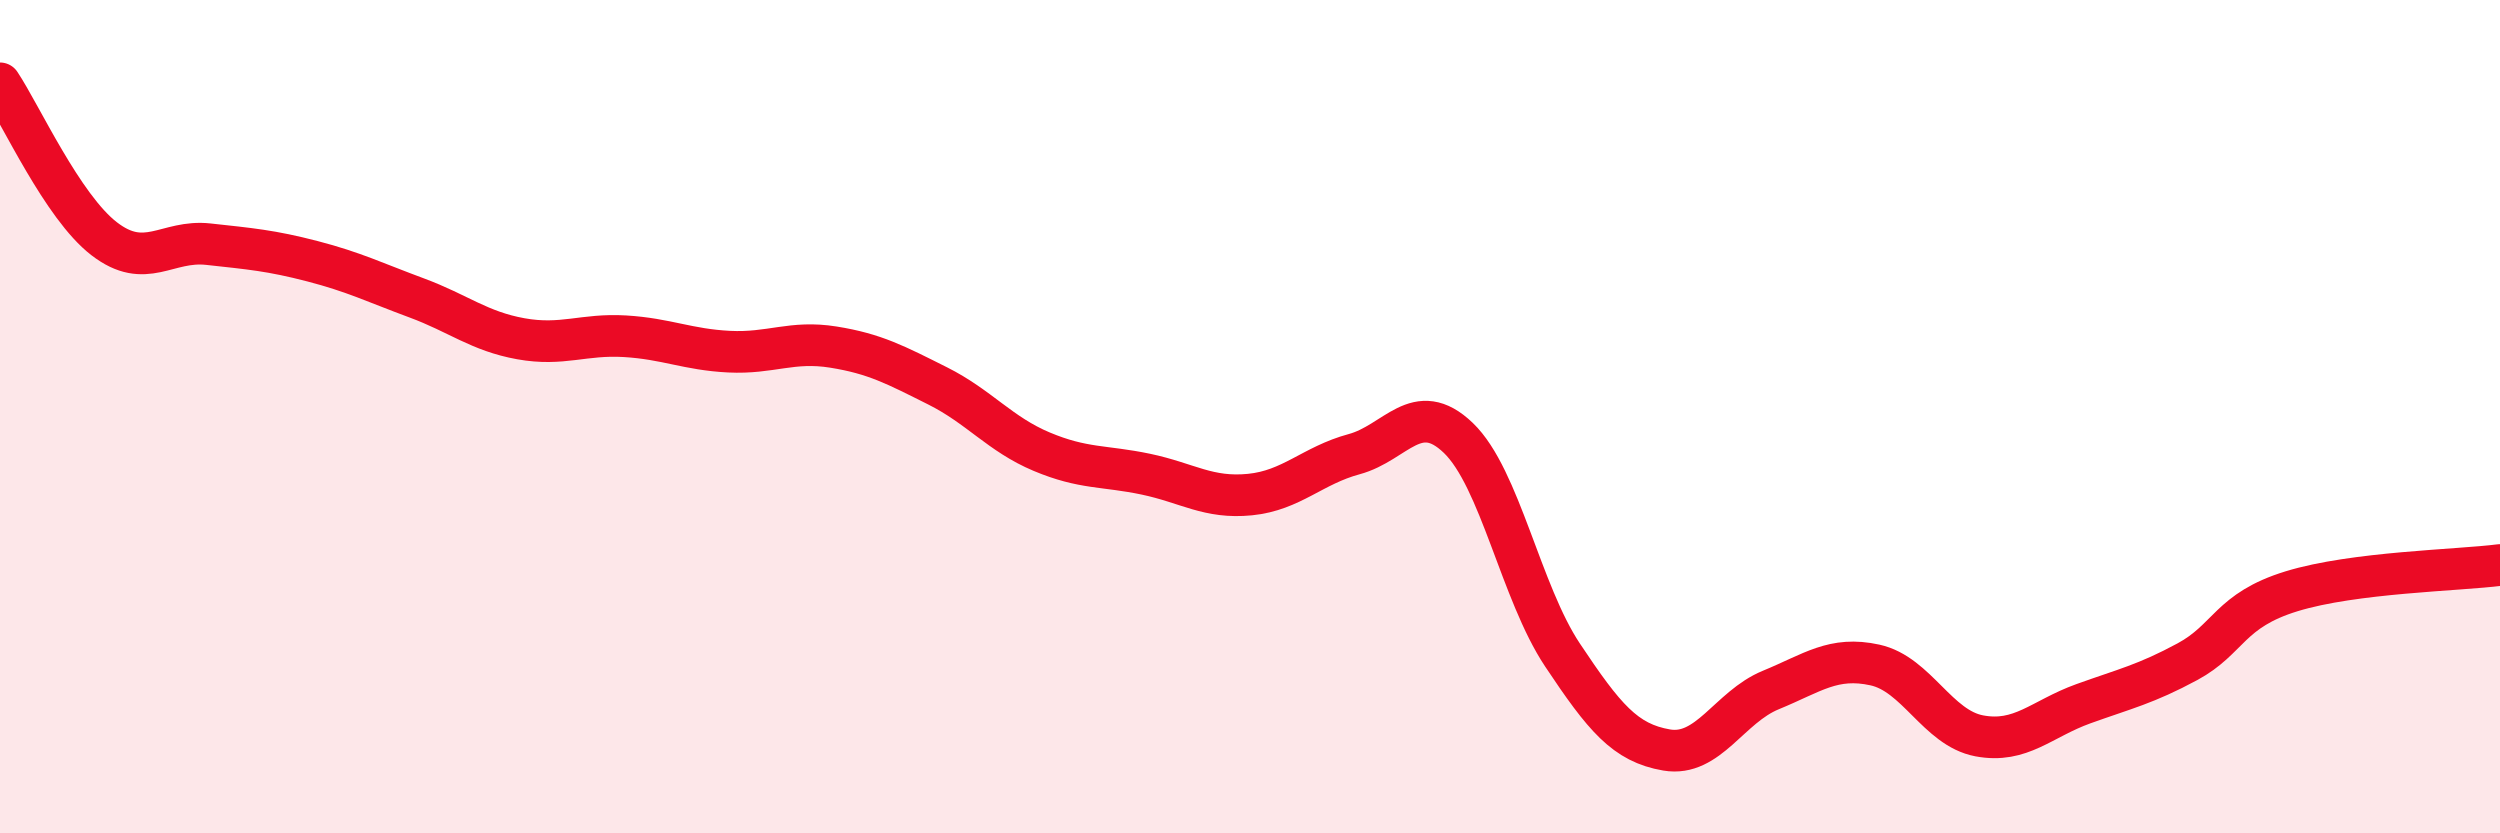
    <svg width="60" height="20" viewBox="0 0 60 20" xmlns="http://www.w3.org/2000/svg">
      <path
        d="M 0,2 C 0.5,2.75 1.5,4.96 2.5,5.73 C 3.5,6.5 4,5.75 5,5.86 C 6,5.97 6.5,6.01 7.5,6.27 C 8.5,6.53 9,6.78 10,7.15 C 11,7.52 11.5,7.95 12.5,8.13 C 13.5,8.31 14,8.01 15,8.07 C 16,8.13 16.5,8.39 17.5,8.44 C 18.5,8.49 19,8.17 20,8.33 C 21,8.49 21.5,8.76 22.5,9.26 C 23.5,9.76 24,10.42 25,10.84 C 26,11.26 26.5,11.17 27.5,11.38 C 28.5,11.59 29,11.97 30,11.87 C 31,11.77 31.5,11.17 32.5,10.9 C 33.5,10.63 34,9.55 35,10.51 C 36,11.47 36.5,14.22 37.5,15.72 C 38.5,17.22 39,17.83 40,18 C 41,18.17 41.5,16.97 42.5,16.56 C 43.5,16.15 44,15.74 45,15.96 C 46,16.18 46.5,17.47 47.5,17.66 C 48.5,17.85 49,17.25 50,16.89 C 51,16.53 51.5,16.42 52.5,15.88 C 53.5,15.34 53.5,14.65 55,14.19 C 56.5,13.73 59,13.69 60,13.56L60 20L0 20Z"
        fill="#EB0A25"
        opacity="0.1"
        stroke-linecap="round"
        stroke-linejoin="round"
      />
      <path
        d="M 0,2 C 0.5,2.75 1.5,4.96 2.5,5.73 C 3.5,6.5 4,5.75 5,5.86 C 6,5.97 6.5,6.01 7.5,6.27 C 8.5,6.53 9,6.78 10,7.15 C 11,7.52 11.5,7.95 12.5,8.13 C 13.5,8.31 14,8.01 15,8.07 C 16,8.13 16.5,8.39 17.5,8.44 C 18.5,8.49 19,8.17 20,8.33 C 21,8.49 21.5,8.76 22.5,9.26 C 23.5,9.76 24,10.42 25,10.84 C 26,11.26 26.5,11.17 27.5,11.38 C 28.5,11.59 29,11.97 30,11.87 C 31,11.77 31.5,11.17 32.5,10.9 C 33.5,10.63 34,9.55 35,10.51 C 36,11.47 36.5,14.22 37.5,15.72 C 38.5,17.22 39,17.83 40,18 C 41,18.17 41.5,16.97 42.5,16.56 C 43.5,16.15 44,15.74 45,15.96 C 46,16.18 46.5,17.47 47.5,17.66 C 48.5,17.85 49,17.25 50,16.89 C 51,16.53 51.5,16.42 52.5,15.88 C 53.5,15.34 53.5,14.65 55,14.19 C 56.5,13.73 59,13.69 60,13.56"
        stroke="#EB0A25"
        stroke-width="1"
        fill="none"
        stroke-linecap="round"
        stroke-linejoin="round"
      />
    </svg>
  